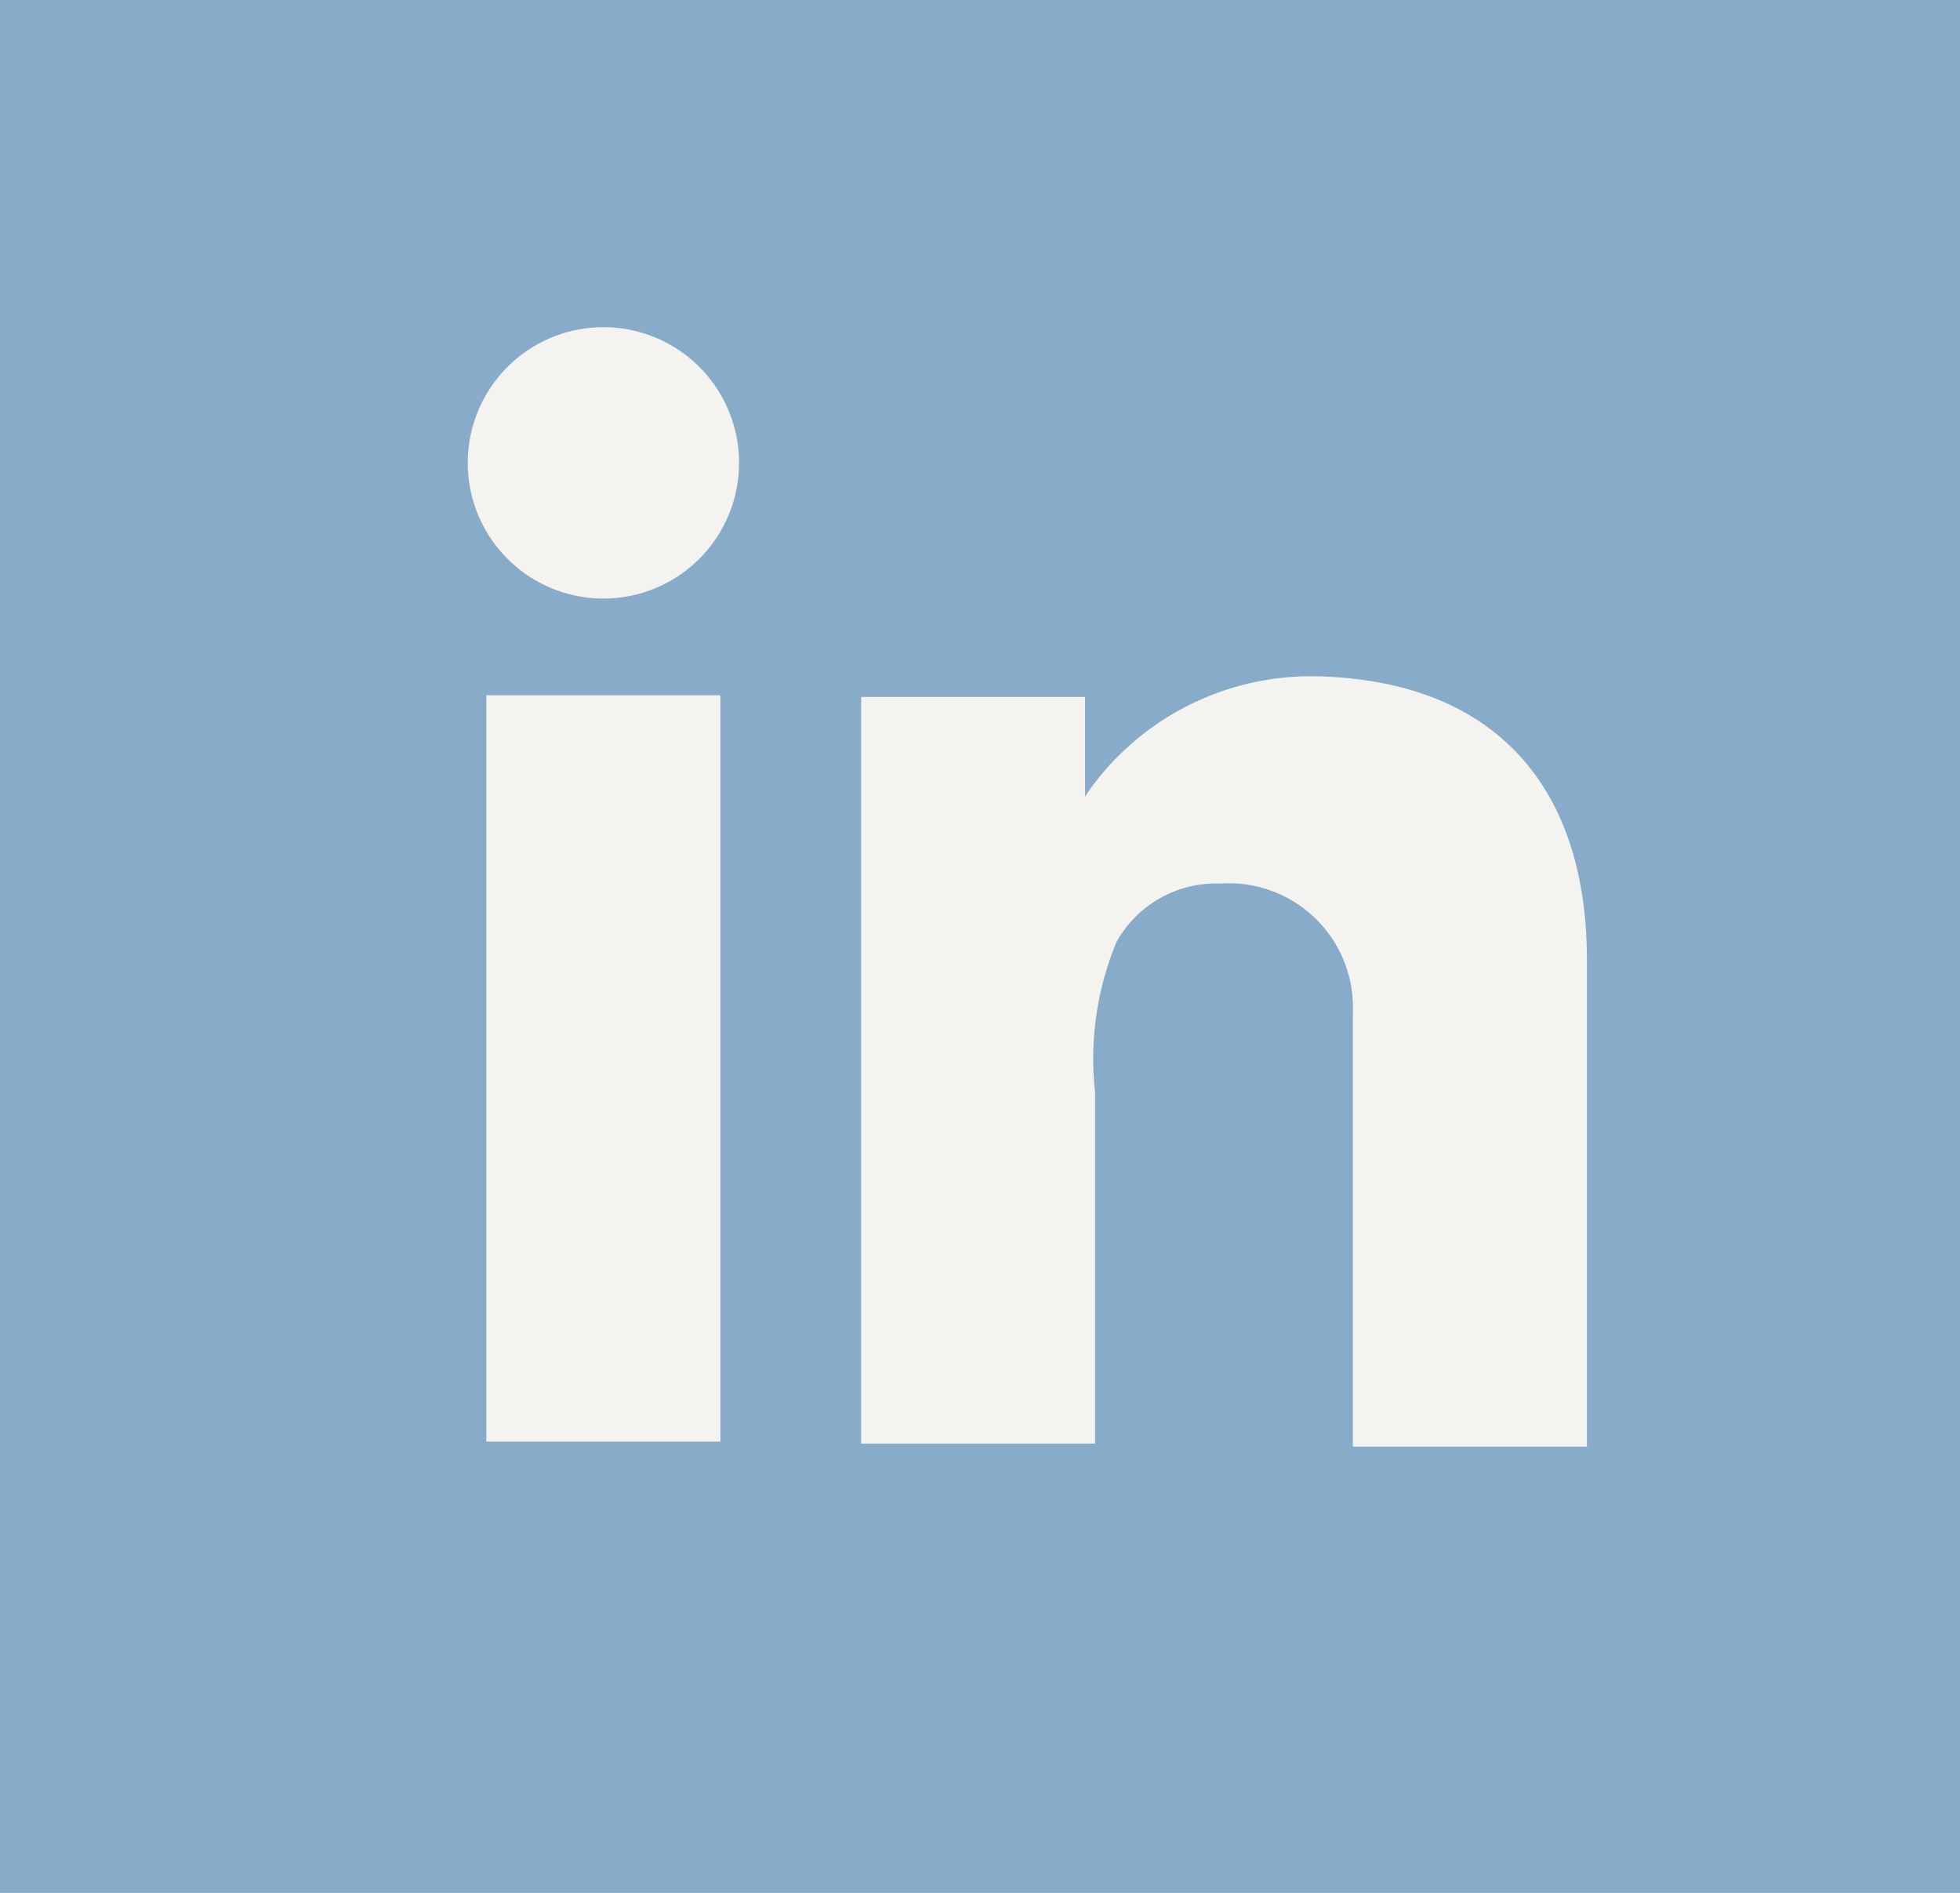 <?xml version="1.0" encoding="UTF-8"?>
<svg xmlns="http://www.w3.org/2000/svg" xmlns:xlink="http://www.w3.org/1999/xlink" id="Composant_2_1" data-name="Composant 2 – 1" width="29" height="28" viewBox="0 0 29 28">
  <defs>
    <clipPath id="clip-path">
      <rect id="Rectangle_62" data-name="Rectangle 62" width="16.56" height="16.56" fill="#f5f3f0"></rect>
    </clipPath>
  </defs>
  <rect id="Rectangle_109" data-name="Rectangle 109" width="29" height="28" fill="#87abc9"></rect>
  <g id="Groupe_29" data-name="Groupe 29" transform="translate(6.92 4.84)">
    <rect id="Rectangle_61" data-name="Rectangle 61" width="3.463" height="11.04" transform="translate(0.276 5.445)" fill="#f5f3f0"></rect>
    <g id="Groupe_11" data-name="Groupe 11">
      <g id="Groupe_10" data-name="Groupe 10" clip-path="url(#clip-path)">
        <path id="Tracé_70" data-name="Tracé 70" d="M80.255,64.785q-.2-.022-.4-.03a4.04,4.04,0,0,0-3.412,1.562,2.452,2.452,0,0,0-.151.216V65.056H72.979V76.1h3.462V70.909a4.507,4.507,0,0,1,.317-2.23,1.689,1.689,0,0,1,1.54-.863,1.836,1.836,0,0,1,1.957,1.894v6.436h3.463v-7.2c0-2.464-1.253-3.921-3.463-4.16" transform="translate(-67.158 -59.586)" fill="#f5f3f0"></path>
        <path id="Tracé_71" data-name="Tracé 71" d="M4.015,2.007A2.007,2.007,0,1,1,2.007,0,2.007,2.007,0,0,1,4.015,2.007" fill="#f5f3f0"></path>
      </g>
    </g>
  </g>
</svg>
